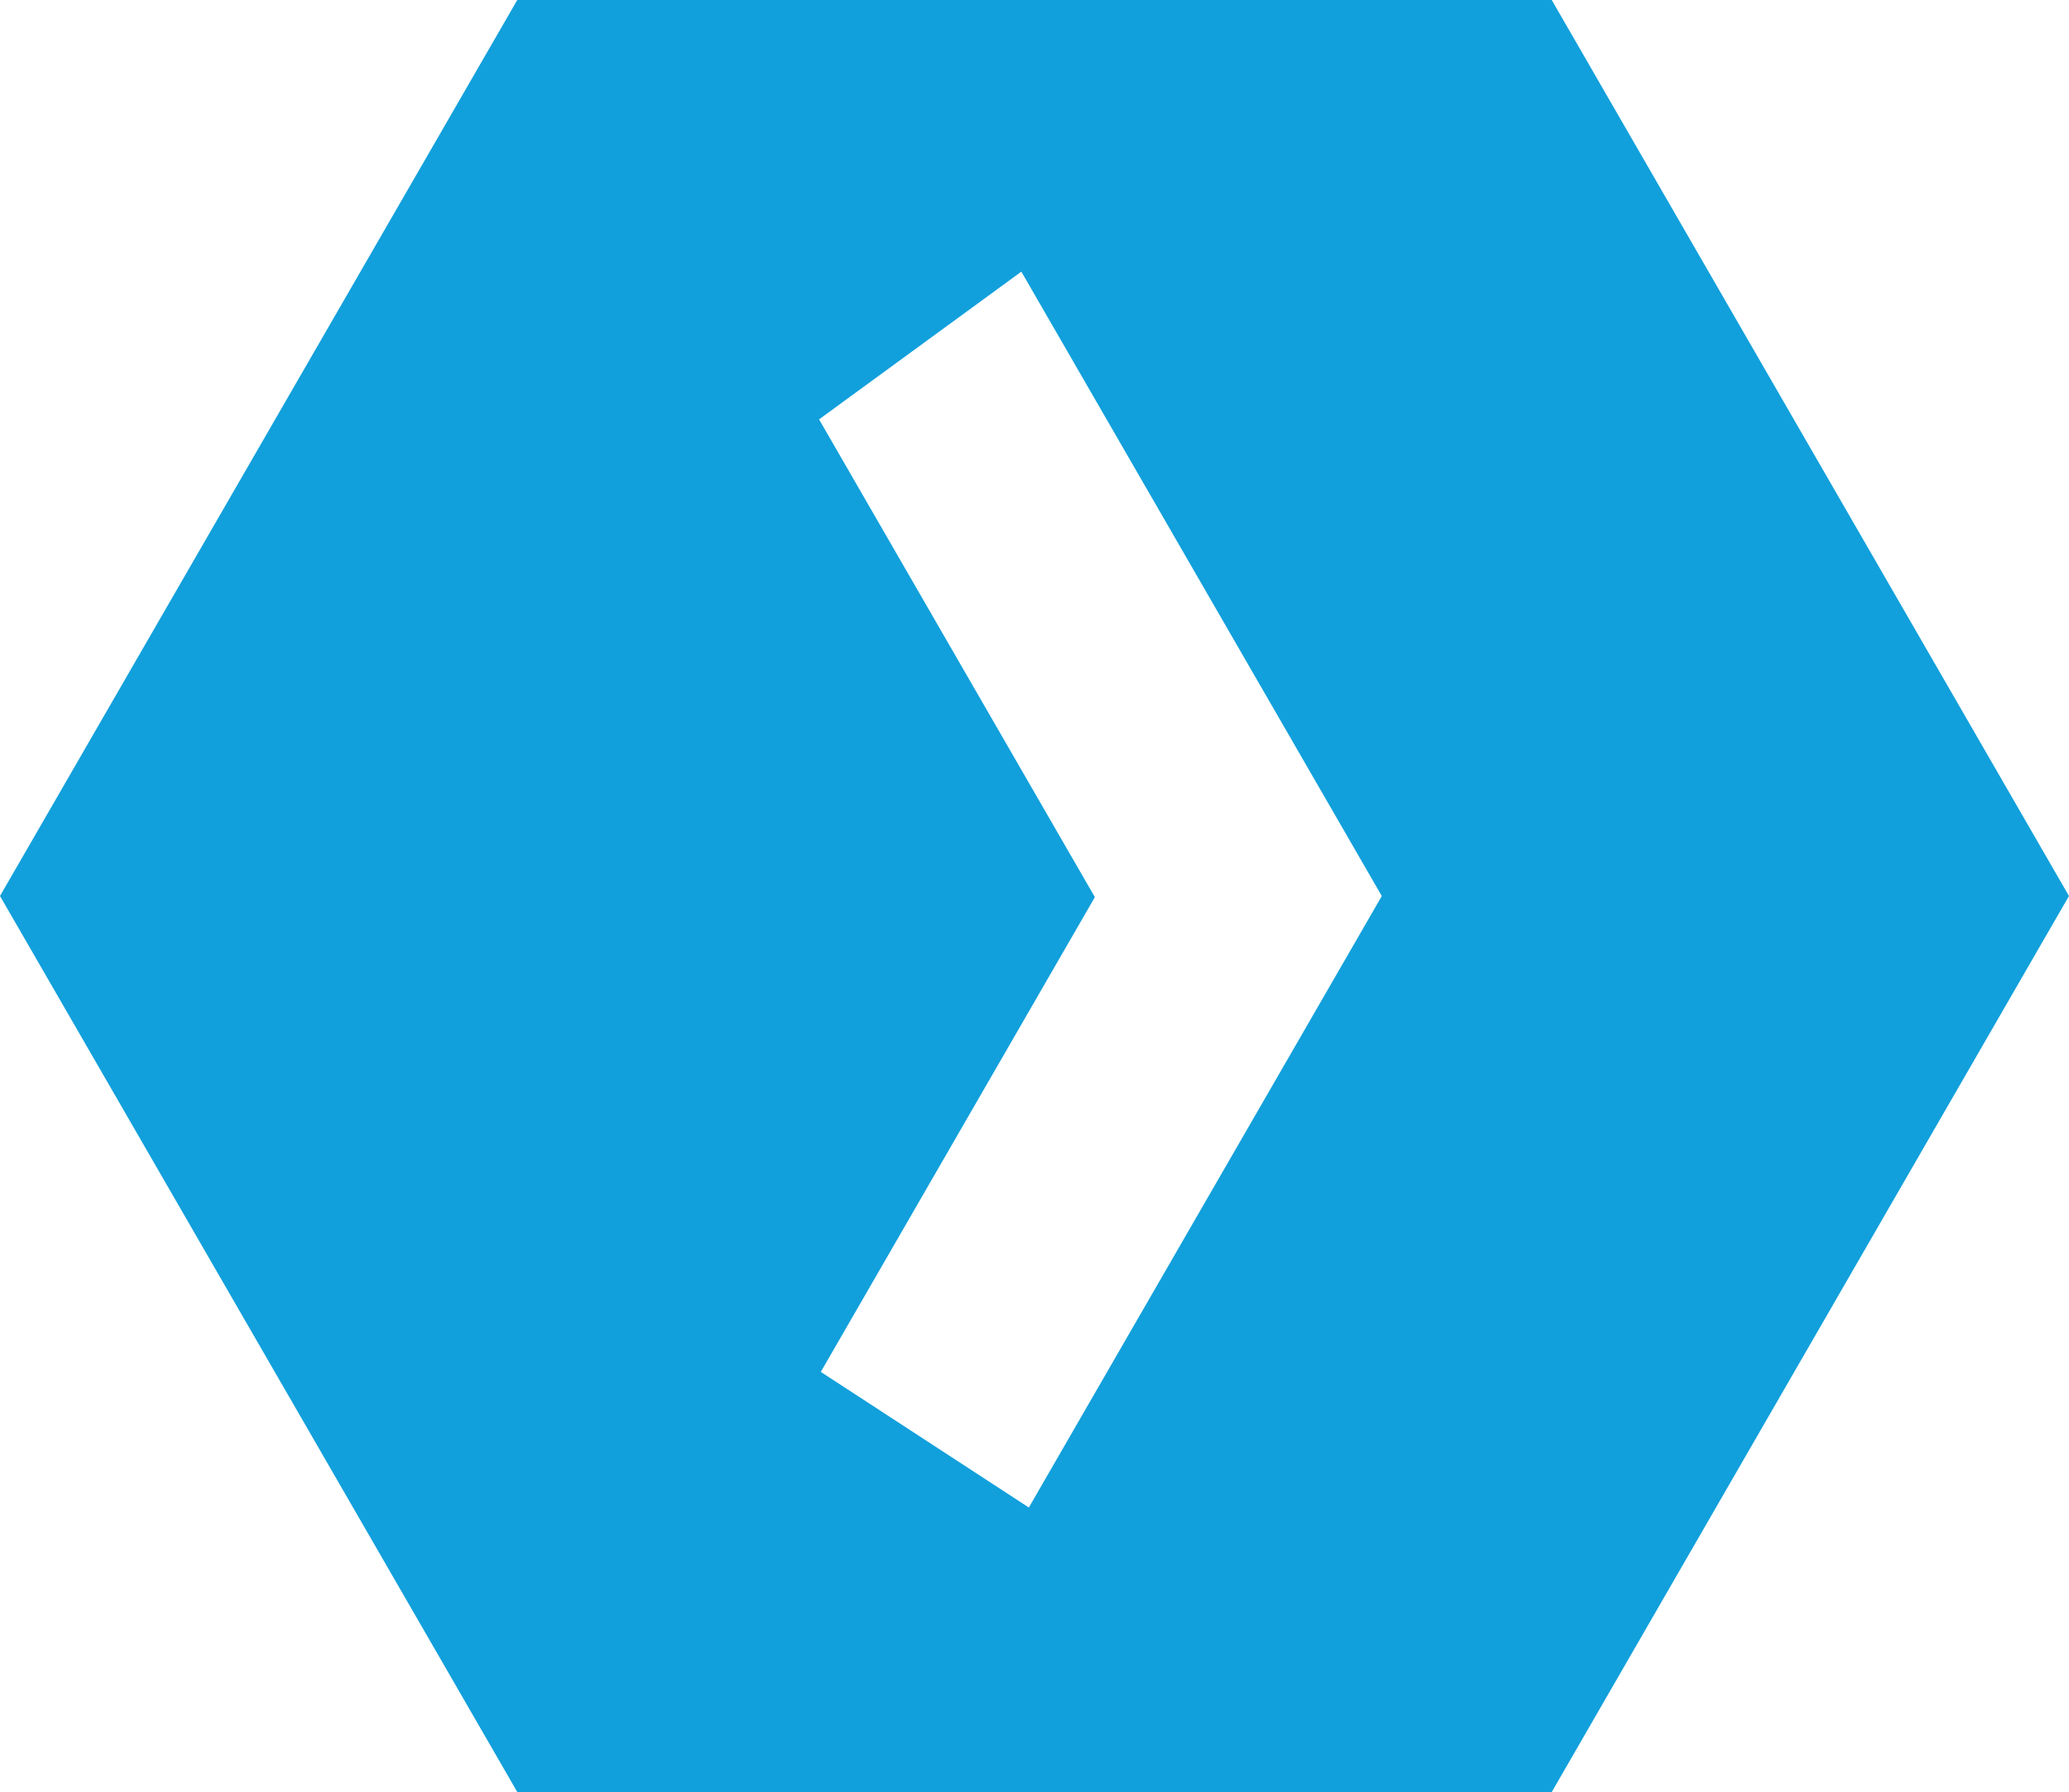 <?xml version="1.0" encoding="utf-8"?>
<!-- Generator: Adobe Illustrator 16.0.4, SVG Export Plug-In . SVG Version: 6.00 Build 0)  -->
<!DOCTYPE svg PUBLIC "-//W3C//DTD SVG 1.1//EN" "http://www.w3.org/Graphics/SVG/1.1/DTD/svg11.dtd">
<svg version="1.1" id="Ebene_1" xmlns="http://www.w3.org/2000/svg" xmlns:xlink="http://www.w3.org/1999/xlink" x="0px" y="0px"
	 width="81.721px" height="70.771px" viewBox="0 0 81.721 70.771" enable-background="new 0 0 81.721 70.771" xml:space="preserve">
<path fill="#11A0DC" d="M61.29,0H20.431L0,35.385l20.432,35.387H61.29L81.72,35.385L61.29,0z M40.637,59.535l-8.217-5.356
	L43.245,35.43L32.351,16.562l7.99-5.834l14.237,24.659L40.637,59.535z"/>
</svg>
